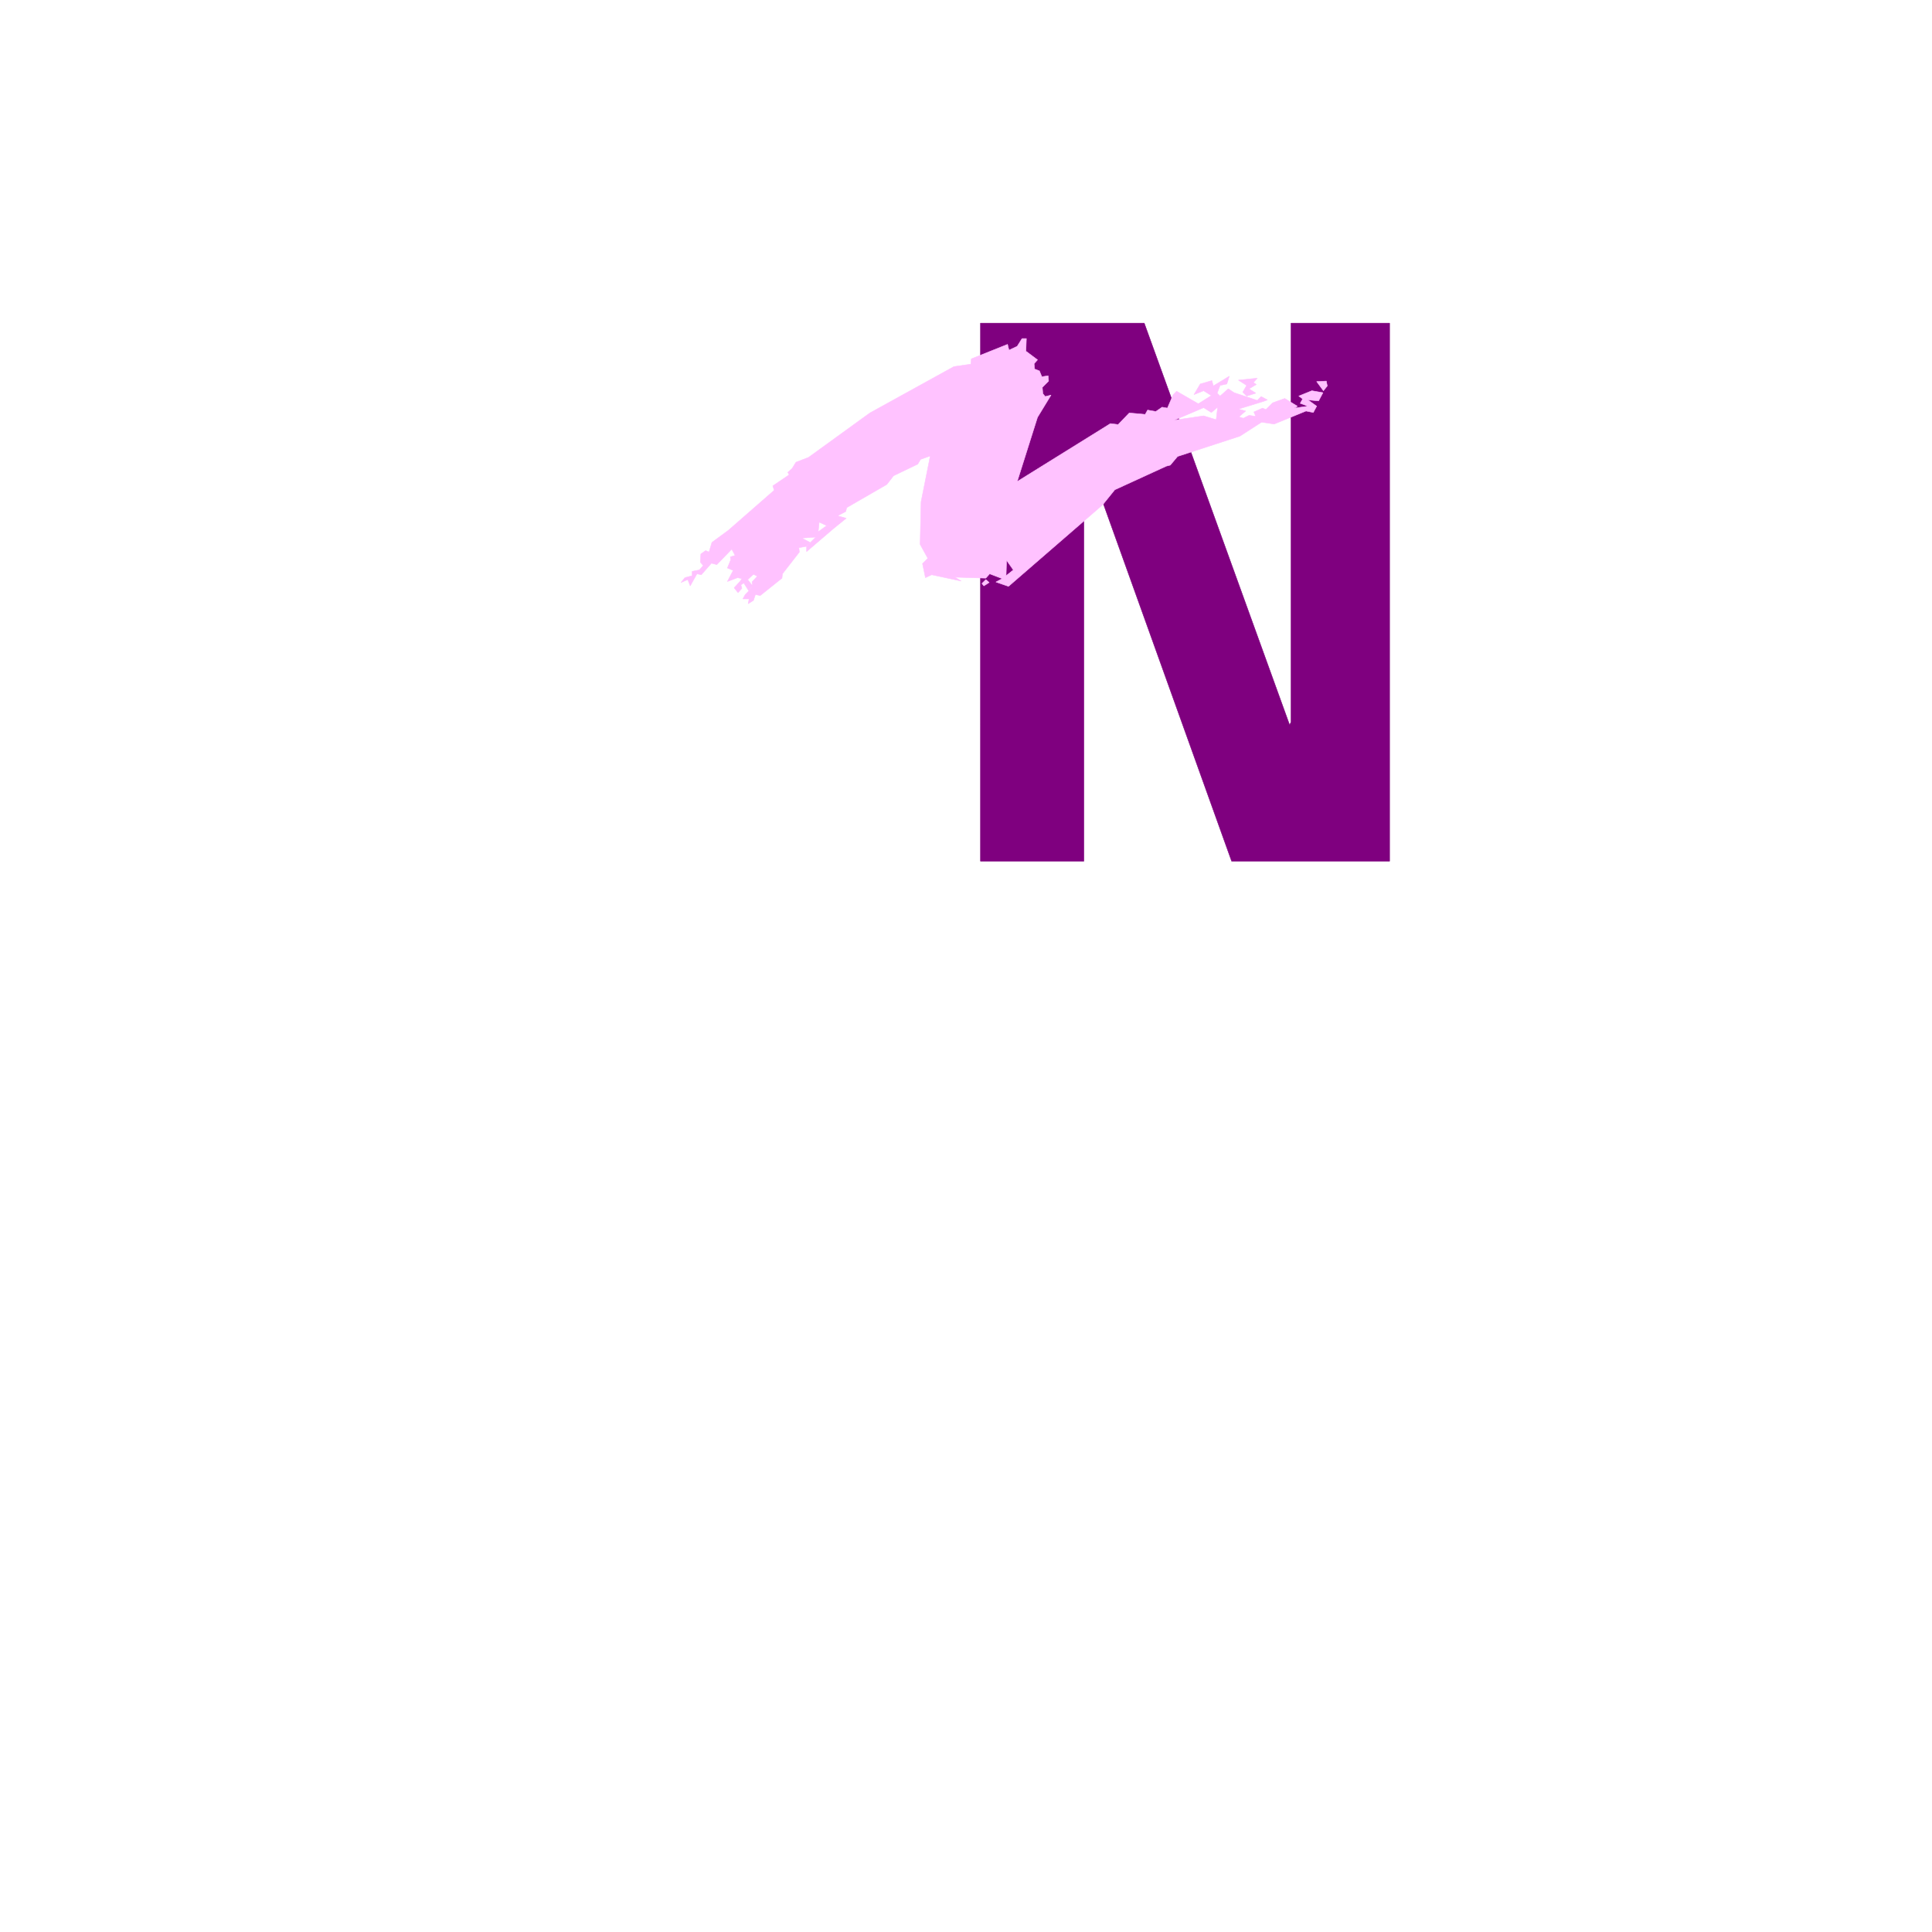 <svg xmlns="http://www.w3.org/2000/svg" width="2993.144" height="2993.144"><rect width="100%" height="100%" fill="#808080" stroke="none"/><defs><clipPath id="a"><path d="M0 0h2993.144v2992.184H0Zm0 0"/></clipPath></defs><path fill="#fff" d="M0 2993.144h2993.144V0H0Zm0 0"/><g clip-path="url(#a)" transform="translate(0 .96)"><path fill="#fff" fill-rule="evenodd" stroke="#fff" stroke-linecap="square" stroke-linejoin="bevel" stroke-miterlimit="10" stroke-width=".729" d="M0 2992.184h2993.145V-.961H0Zm0 0"/></g><path fill="#7f007f" fill-rule="evenodd" stroke="#7f007f" stroke-linecap="square" stroke-linejoin="bevel" stroke-miterlimit="10" stroke-width=".729" d="M1519.027 500.629h253.676l225.227 622.543 2.242-4.48V500.628h152.652v833.55H1908.11l-227.468-633.796h-1.508v633.797h-160.106zm0 0"/><path fill="#ffc2ff" fill-rule="evenodd" stroke="#ffc2ff" stroke-linecap="square" stroke-linejoin="bevel" stroke-miterlimit="10" stroke-width=".729" d="m1931.348 613.582 14.172-4.48-10.473-6.72 11.254-6.722-4.48-3.023 5.992-6.719-29.231 2.969 12.766 8.23-5.993 10.473zm118.945-8.23 5.988-7.45-1.508-7.504-14.953.73zm0 0"/><path fill="#ffc2ff" fill-rule="evenodd" stroke="#ffc2ff" stroke-linecap="square" stroke-linejoin="bevel" stroke-miterlimit="10" stroke-width=".729" d="m1291.559 818.648-41.942 35.899v-8.965l5.262-4.531 8.965-8.961-21.676 1.512 12.71 6.718-5.26 5.992-11.93 2.243.73 6.718-26.207 33.711-.73 6.72-33.657 26.937-7.5-1.512-3.023 9.012-8.18 5.21 1.457-7.5h-9.687l3.699-6.722 5.988-5.992 5.262-7.45-.781-5.992 8.234-9.011-5.992-2.973-8.961 8.234 7.5 9.742-5.988 7.45-7.504-11.93-4.48 2.969 1.51 5.261-5.991 6.723-5.992-7.504 8.96-9.742 3.024-4.48-6.723-1.457-15.734 5.937 8.96-17.191-8.96-3.754 5.21-12.711-.73-4.48 7.504-2.243-5.261-9.742-23.184 23.969-8.234-2.242-15.735 17.921-6.719-1.457-10.472 18.703-3.75-9.742-10.473 4.48 5.992-7.448 11.2-3.024v-6.723l11.253-2.238 5.993-6.773-4.48-5.211.73-12.711 7.5-5.262 5.21 2.238 4.481-14.953 25.477-18.703 71.066-62.101-2.242-6.723 25.426-17.246-2.243-3.695 6.723-5.993 5.992-9.742 19.485-7.504 95.03-68.824 130.196-71.848 26.207-3.75.73-8.23 56.11-22.457 2.242 9.016 12.711-5.993 7.504-11.984h6.723l-.73 19.484 17.972 13.446-5.262 5.988.73 8.234 7.505 2.969 3.75 9.012 9.742-1.508.73 8.23-9.742 9.743.781 9.691 3.7 4.531 9.011-2.238-20.945 34.387-31.469 99.508 144.422-89.766 11.984 1.508 17.247-17.973 24.64 2.238 3.754-6.718 12.711 2.238 9.742-6.719 8.23 1.457 9.016-20.941 5.211-5.211 33.656 19.433 8.23 5.993-45.64 19.433 45.64-6.722 19.485 5.992 2.242-19.434-9.742 8.23-11.984-7.5-8.23-5.992 20.214-12.714-11.984-7.5-14.953 5.992 9.742-16.465 17.976-5.211 2.239 8.234 24.695-15.007-3.75 11.984-10.473 2.238-4.53 11.985 4.53 4.48 12.715-11.2 8.961 5.99 35.95 11.983 5.937-5.992 9.742 5.211-5.992 2.239-38.918 11.984 11.254 2.969-10.473 9.015 6.723 2.239 8.96-4.481L1945.52 645l-2.973-6.723 13.496-5.992 5.21 2.242 10.47-10.472 18.707-6.723 19.484 11.984-4.531 2.97 20.996-2.97-11.984-4.48 3.75-6.773-5.993-4.481 20.215-8.23 17.196 3.02-6.723 12.714-16.461-1.512 13.441 9.742-5.21 9.743-11.255-2.293-49.39 20.214-19.434-2.968-33.656 21.676-96.543 31.464-11.254 13.446-5.988 1.507-80.027 36.68-18.704 23.184-145.933 126.449-19.485-6.723 9.743-5.261 5.992-4.48 11.254-8.962-10.524-15.004-.73 23.965-5.992 4.48-19.434-7.449-5.992 6.72-47.88-1.513 9.692 5.993-45.64-9.743-9.692 4.536-4.531-21.727 8.23-8.234-11.93-21.672 1.462-65.856 14.222-71.117-14.953 5.266-4.48 7.449-37.41 17.973-10.47 13.496-62.155 35.894-1.461 5.992-12.711 6.723 13.441 3.75-19.433 15.734-11.254-4.53-11.2-5.212-1.511 14.953 13.492-9.742zm0 0"/><path fill="#ffc2ff" fill-rule="evenodd" stroke="#ffc2ff" stroke-linecap="square" stroke-linejoin="bevel" stroke-miterlimit="10" stroke-width=".729" d="m1524.238 907.688 8.23-5.262-5.21-4.48-5.989 5.992zm0 0"/></svg>
